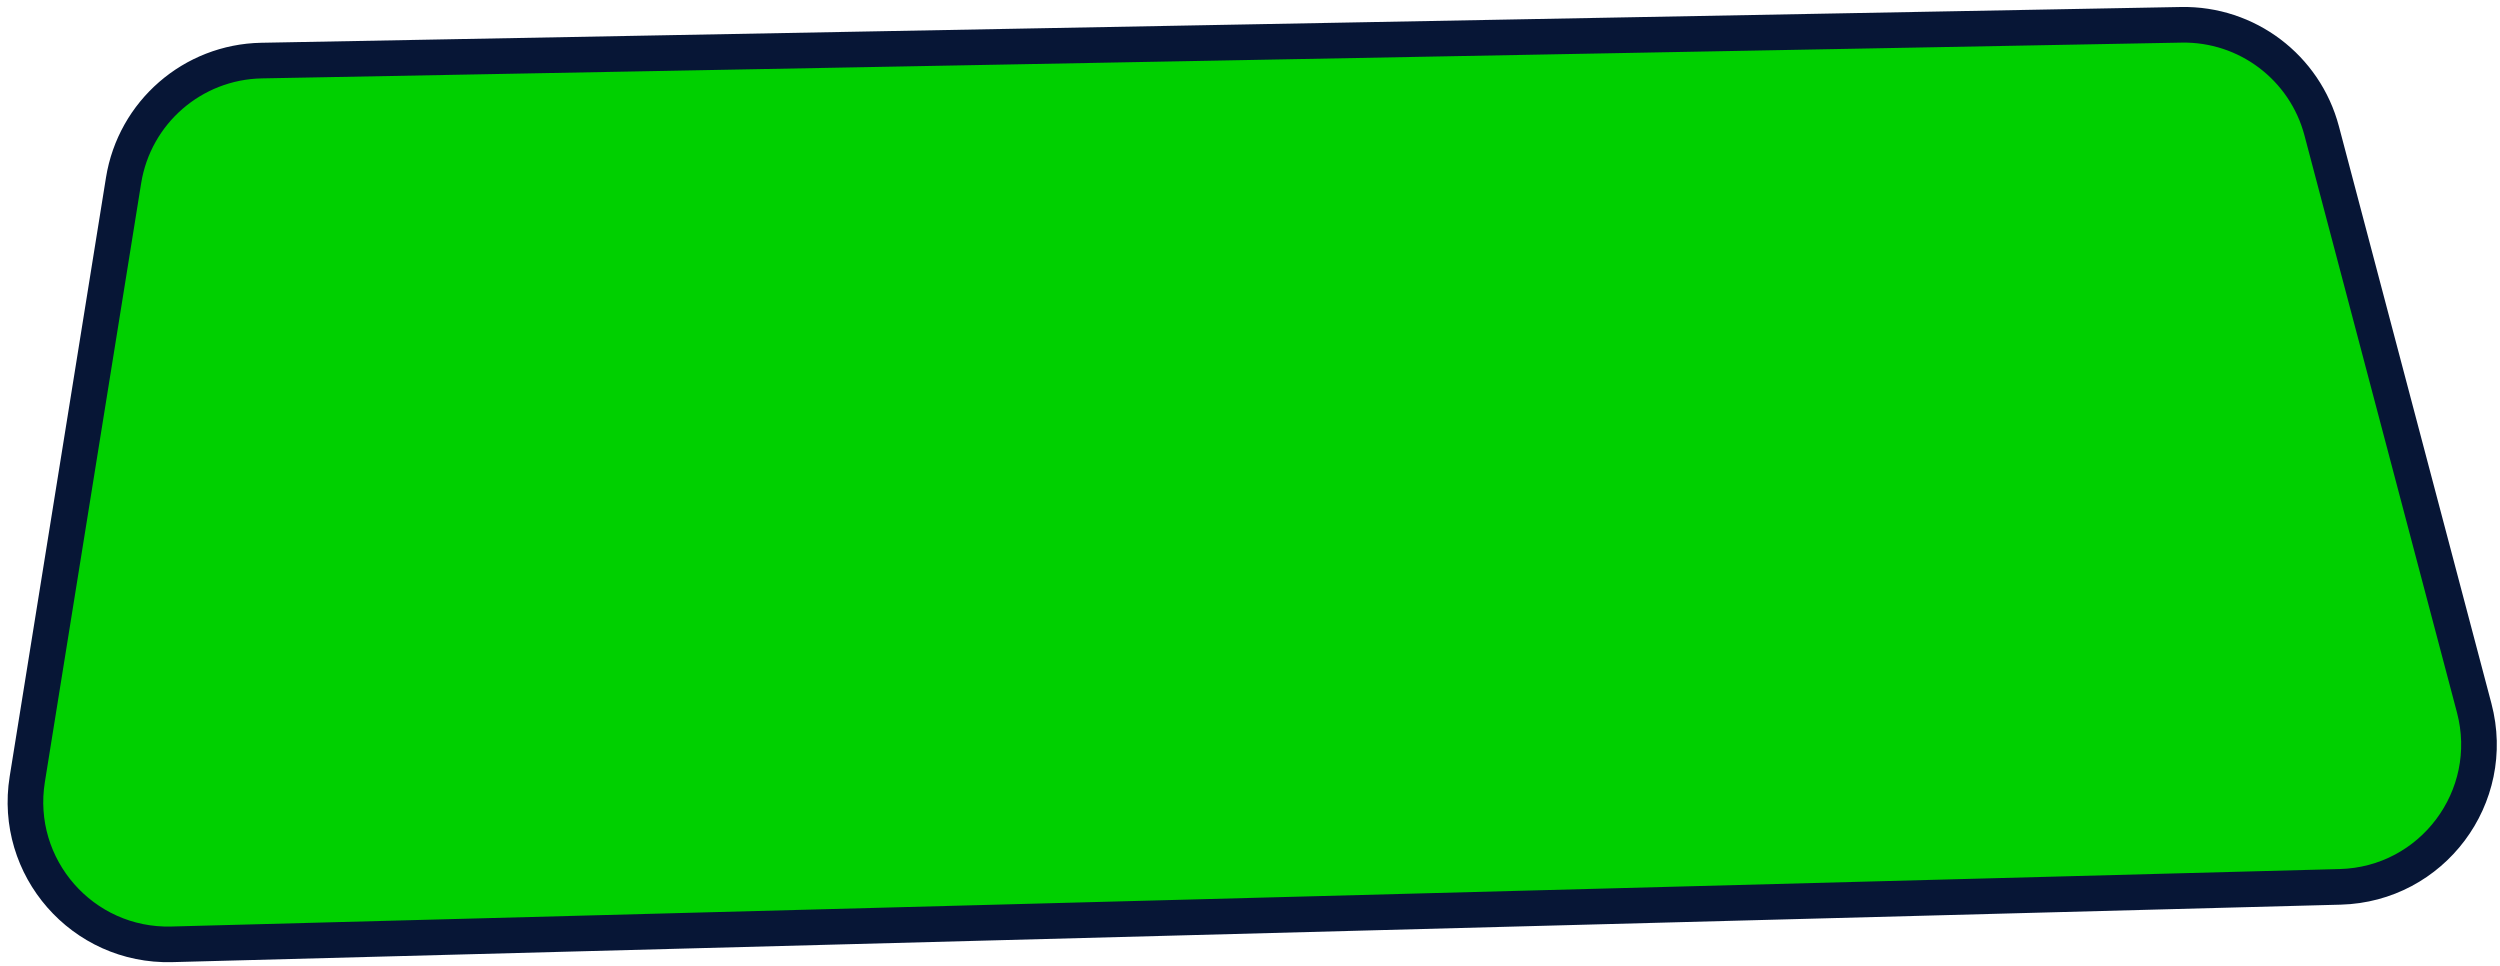 <svg width="220" height="85" viewBox="0 0 220 85" fill="none" xmlns="http://www.w3.org/2000/svg">
<path d="M2.4 68.576L10.874 15.877C11.838 9.886 16.953 5.444 23.02 5.331L191.953 2.183C197.73 2.076 202.833 5.93 204.309 11.517L217.73 62.306C219.796 70.127 214.026 77.829 205.939 78.043L15.112 83.101C7.261 83.309 1.153 76.33 2.4 68.576Z" fill="#00D000" stroke="#071636" stroke-width="3.135"/>
</svg>


